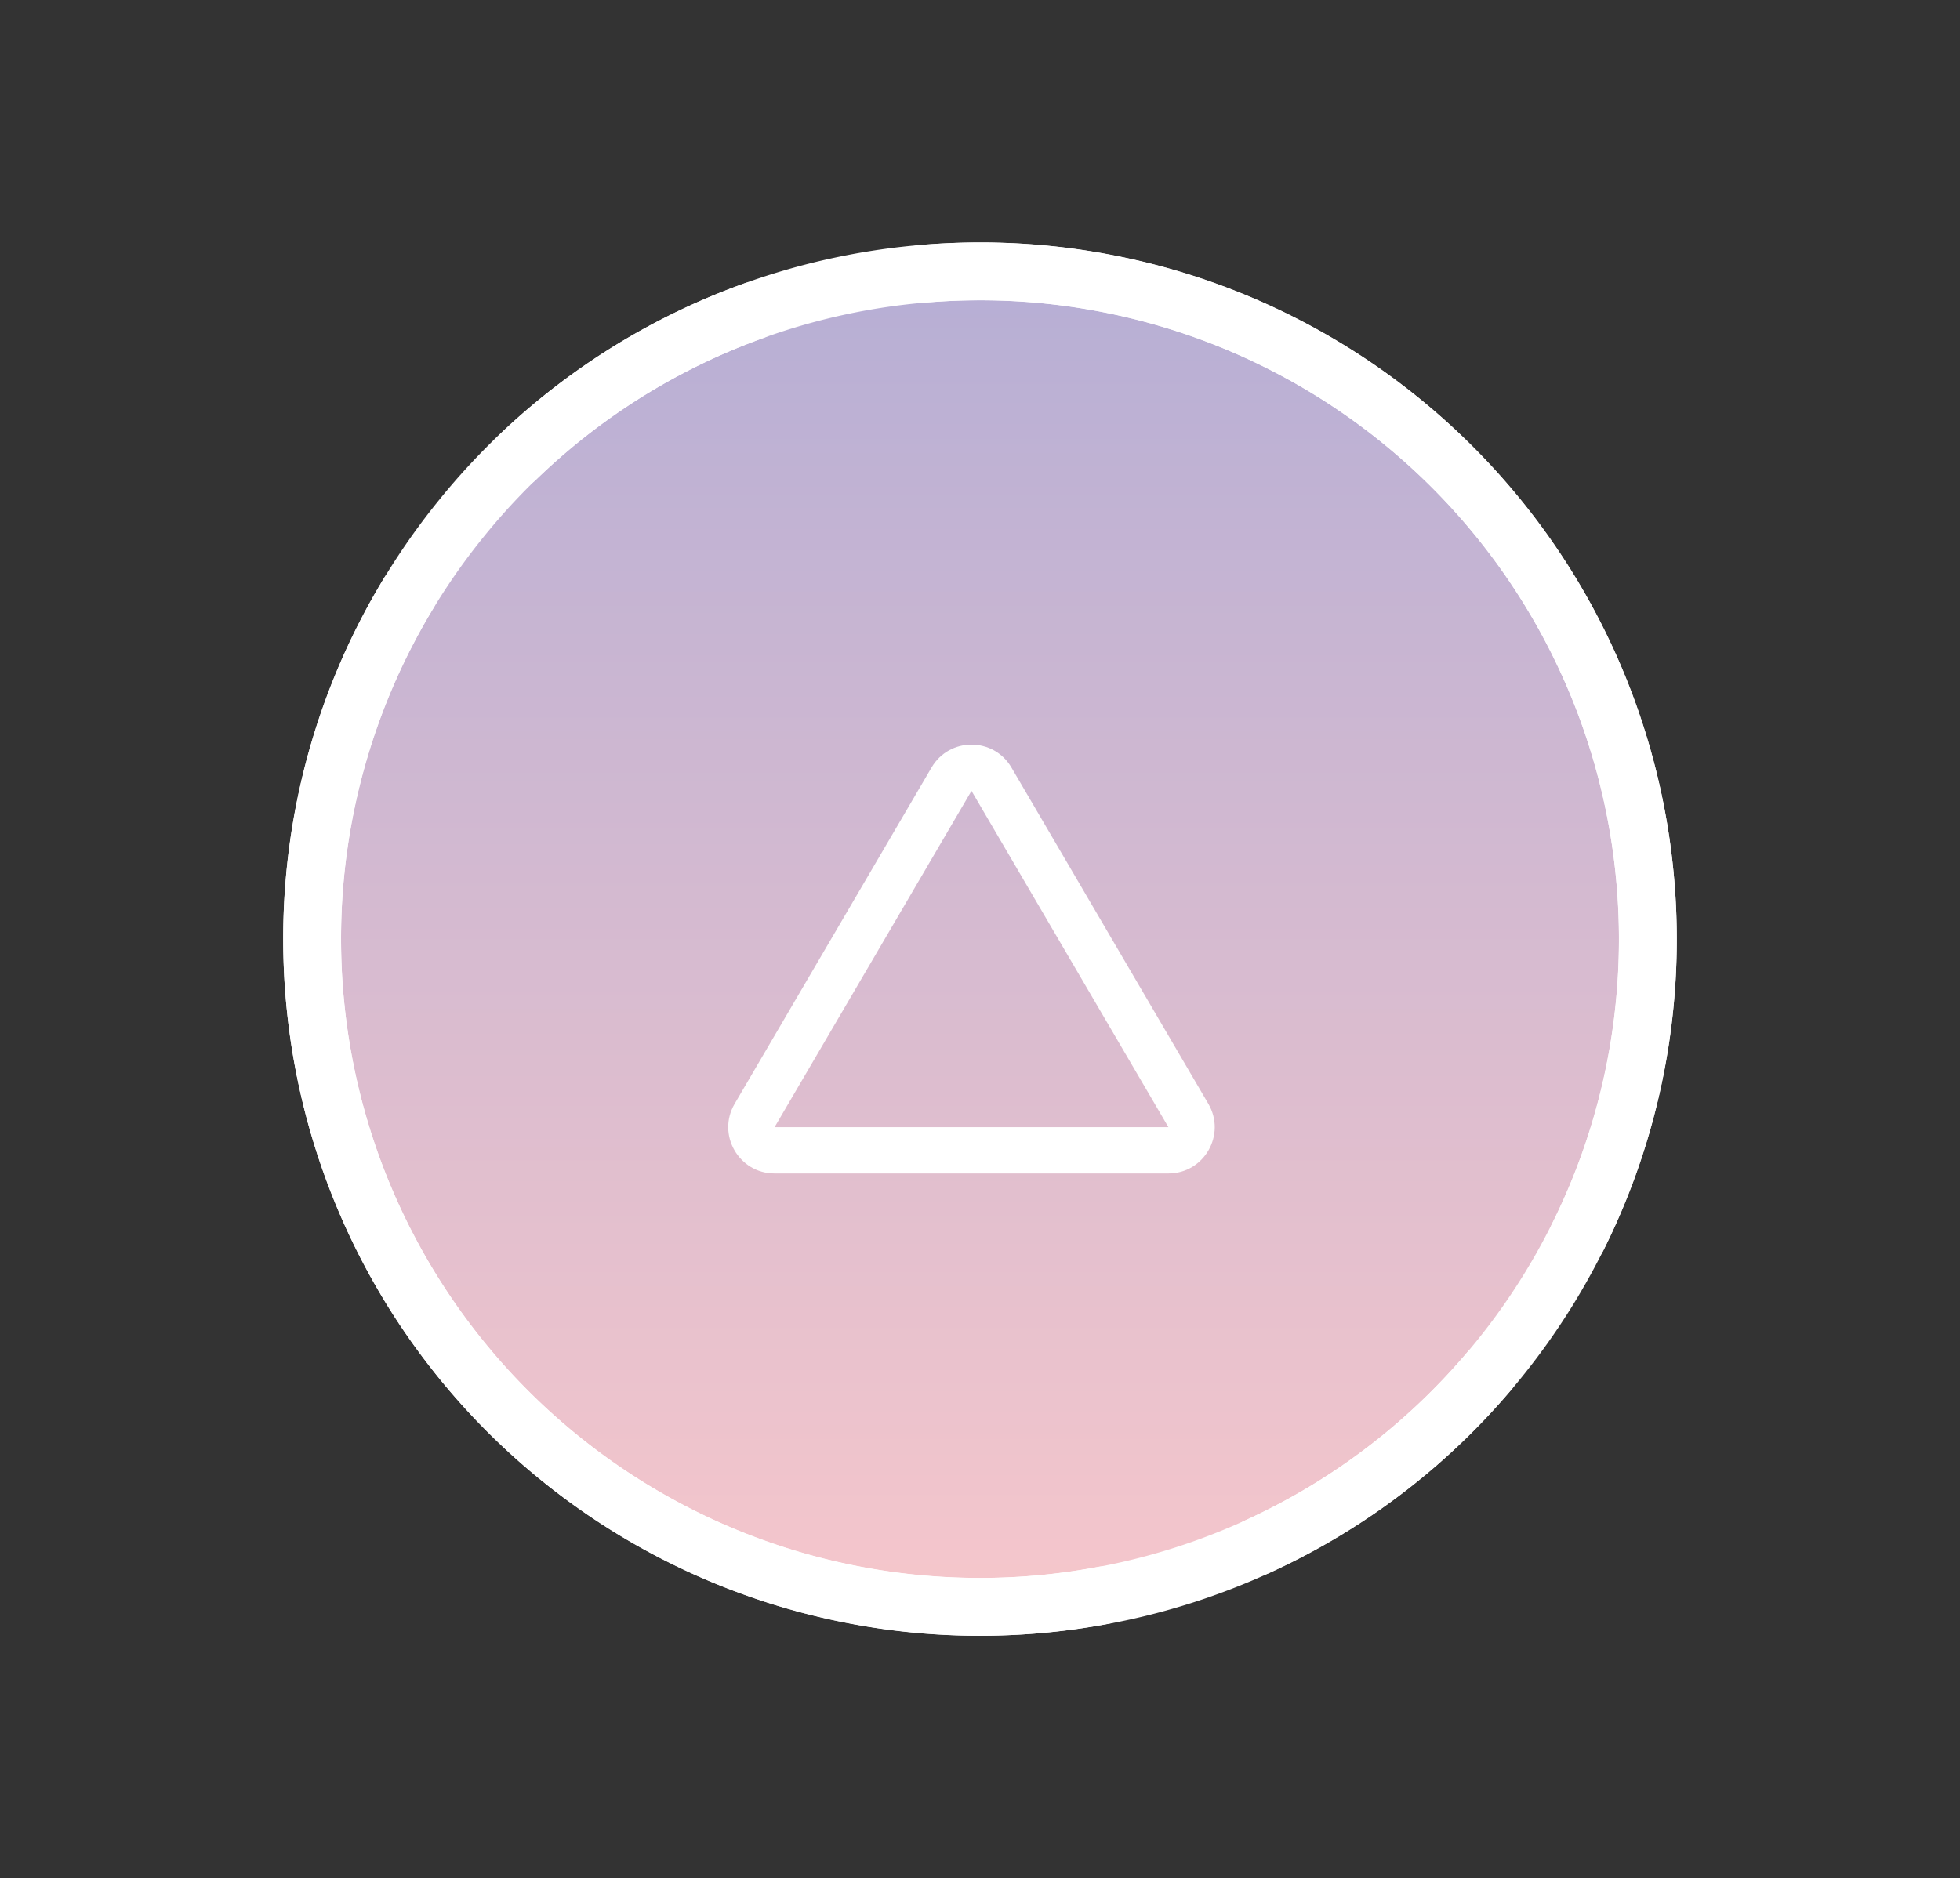 <svg xmlns="http://www.w3.org/2000/svg" xmlns:xlink="http://www.w3.org/1999/xlink" width="169.439" height="162.406" viewBox="0 0 169.439 162.406">
  <rect x="0" y="0" width="169.439" height="162.406" fill="#333333" stroke="none"/>
  <defs>
    <linearGradient id="linear-gradient" x1="0.5" x2="0.5" y2="1" gradientUnits="objectBoundingBox">
      <stop offset="0" stop-color="#b5aed5"/>
      <stop offset="1" stop-color="#f7c7cb"/>
    </linearGradient>
  </defs>
  <g id="コンポーネント_5_1" data-name="コンポーネント 5 – 1" transform="translate(3.516)">
    <ellipse id="楕円形_1" data-name="楕円形 1" cx="59.939" cy="59.939" rx="59.939" ry="59.939" transform="translate(21.264 21.264)" fill="url(#linear-gradient)"/>
    <g id="グループ_301" data-name="グループ 301" transform="translate(23.468 23.468)">
      <path id="パス_24" data-name="パス 24" d="M812.622-287.333a57.465,57.465,0,0,0-8.351,29.926,57.736,57.736,0,0,0,57.736,57.736,57.605,57.605,0,0,0,44.005-20.364" transform="translate(-804.271 315.143)" fill="none" stroke="#fff" stroke-linecap="round" stroke-linejoin="round" stroke-width="5"/>
      <path id="パス_25" data-name="パス 25" d="M936.026-266.911a57.494,57.494,0,0,0,6.068-25.785,57.735,57.735,0,0,0-57.736-57.736,57.538,57.538,0,0,0-40.121,16.223" transform="translate(-826.623 350.432)" fill="none" stroke="#fff" stroke-linecap="round" stroke-linejoin="round" stroke-width="5"/>
    </g>
    <g id="多角形_1" data-name="多角形 1" transform="translate(56.468 60.468)" fill="none">
      <path d="M20.548,5.9a4,4,0,0,1,6.9,0L44.476,34.979A4,4,0,0,1,41.024,41H6.976a4,4,0,0,1-3.452-6.021Z" stroke="none"/>
      <path d="M 24 7.918 L 24 7.918 L 6.976 37 C 6.976 37 6.976 37 6.976 37 C 6.976 37 6.976 37 6.976 37 L 41.024 37 L 24 7.918 M 24 3.918 C 25.34 3.918 26.68 4.578 27.452 5.897 L 44.476 34.979 C 46.037 37.646 44.113 41 41.024 41 L 6.976 41 C 3.887 41 1.963 37.646 3.524 34.979 L 20.548 5.897 C 21.32 4.578 22.66 3.918 24 3.918 Z" stroke="none" fill="#fff"/>
    </g>
    <g id="グループ_302" data-name="グループ 302" transform="translate(72.668) rotate(39)">
      <path id="パス_24-2" data-name="パス 24" d="M812.622-287.333a57.465,57.465,0,0,0-8.351,29.926,57.736,57.736,0,0,0,57.736,57.736,57.605,57.605,0,0,0,44.005-20.364" transform="translate(-804.271 315.143)" fill="none" stroke="#fff" stroke-linecap="round" stroke-linejoin="round" stroke-width="5"/>
      <path id="パス_25-2" data-name="パス 25" d="M936.026-266.911a57.494,57.494,0,0,0,6.068-25.785,57.735,57.735,0,0,0-57.736-57.736,57.538,57.538,0,0,0-40.121,16.223" transform="translate(-826.623 350.432)" fill="none" stroke="#fff" stroke-linecap="round" stroke-linejoin="round" stroke-width="5"/>
    </g>
  </g>
</svg>
